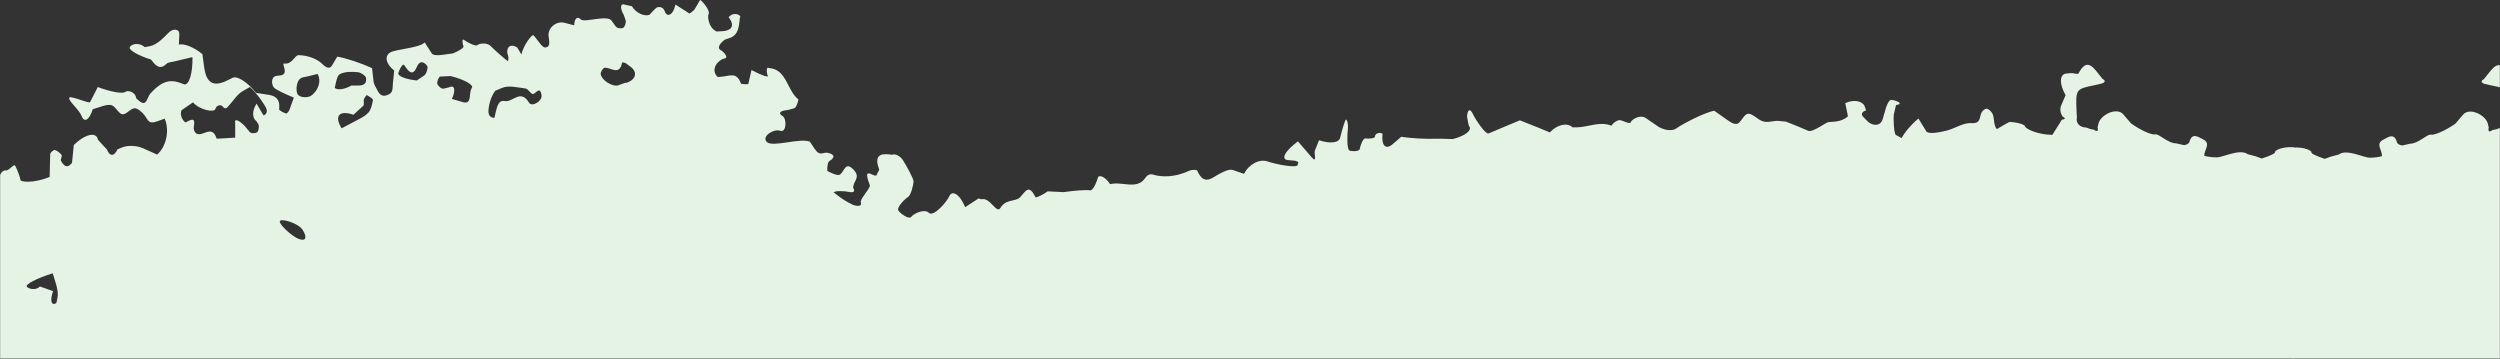 <svg width="1728" height="248" viewBox="0 0 1728 248" fill="none" xmlns="http://www.w3.org/2000/svg">
<rect x="0" y="0" width="1728" height="248" fill="#333333" stroke="none"/>
<mask id="mask0_171_393" style="mask-type:alpha" maskUnits="userSpaceOnUse" x="0" y="0" width="1728" height="248">
<rect width="1728" height="248" fill="#D9D9D9"/>
</mask>
<g mask="url(#mask0_171_393)">
<path d="M1585.36 882.363C1581.33 880.219 1578.48 877.172 1578.57 876.834C1578.57 876.495 1581.51 875.254 1585.36 873.675V864.648V864.874C1585.09 865.212 1584.45 865.438 1583.62 865.776C1583.16 865.776 1582.7 865.663 1582.24 865.551V865.889C1569.86 864.084 1548.67 867.92 1547.75 865.325L1548.39 864.761C1550.59 862.617 1554.17 859.006 1555.82 859.57C1564.81 863.745 1572.98 861.601 1581.42 859.345C1582.33 859.006 1584.54 861.376 1585.45 862.504V743.915C1584.81 743.69 1584.08 743.351 1583.53 742.787L1581.14 742.336C1578.94 741.772 1575.91 742.561 1574.35 744.028L1569.31 748.542C1566.37 747.075 1560.68 743.69 1554.17 739.741C1557.84 738.274 1560.87 736.807 1561.05 735.904C1561.6 733.422 1575.09 732.858 1580.13 733.196C1582.24 733.309 1584.08 733.083 1585.45 732.519V711.758C1585.45 711.645 1585.45 711.532 1585.45 711.306V101.776C1577.11 101.212 1572.24 104.146 1572.52 105.049C1572.89 105.951 1568.85 107.869 1563.34 109.562L1558.94 107.982L1553.71 106.628C1548.39 102.566 1536.74 108.659 1532.43 108.772C1528.12 108.885 1523.62 107.757 1523.62 107.757V107.192C1523.62 103.469 1528.48 99.068 1522.61 96.248C1519.58 94.781 1515.18 91.283 1513.35 98.053C1513.07 99.407 1510.32 100.648 1509.03 100.197L1504.08 99.068C1498.85 99.294 1492.15 92.298 1489.86 92.863C1487.57 93.54 1479.95 90.267 1472.98 85.303L1467.57 78.984C1463.07 73.794 1451.42 79.435 1450.32 85.98L1449.86 88.011C1450.6 90.719 1449.4 91.283 1447.2 89.59L1445 89.252L1441.88 88.124C1437.57 88.124 1434.63 84.964 1435.55 81.241L1435.37 77.969C1434.63 61.382 1434.54 61.608 1448.21 58.787L1451.15 58.11C1455 57.433 1455.92 55.853 1453.35 54.612L1452.16 53.145C1447.29 47.165 1442.71 39.041 1436.65 50.775C1436.28 51.678 1433.07 50.324 1431.33 50.55L1427.75 50.888C1423.44 51.678 1423.44 58.335 1427.75 65.782L1424.54 73.229C1423.9 74.809 1423.99 77.517 1424.91 79.097L1425.73 80.677C1427.84 81.579 1427.57 82.595 1425.09 82.707L1424.36 84.061L1418.58 93.201C1408.67 93.201 1400.14 89.026 1399.86 87.559C1399.59 86.093 1394.73 84.513 1388.85 84.287L1384.82 86.544C1379.96 89.139 1380.23 90.493 1378.95 86.882C1378.03 84.287 1378.4 81.353 1377.39 78.984C1376.65 77.291 1374.82 75.486 1373.35 75.148C1372.07 74.922 1370.14 76.614 1369.5 78.081C1368.12 81.466 1368.95 85.641 1362.53 85.077C1356.84 84.739 1351.06 89.026 1345.09 90.38C1340.6 91.509 1332.71 92.975 1331.43 90.719L1326.01 81.918C1321.15 85.867 1316.01 92.073 1314.45 95.458L1310.51 93.314C1308.95 92.637 1308.67 81.241 1308.95 79.323L1310.51 72.665C1316.2 71.763 1311.24 69.619 1307.66 69.055C1304.18 68.49 1302.53 79.323 1301.06 83.046C1299.59 86.769 1295.37 87.334 1291.43 84.4L1288.31 81.241C1284.55 77.743 1289.87 76.276 1289.87 76.276L1288.67 73.004C1286.56 69.393 1280.6 68.829 1275.46 71.311L1277.3 80.338C1272.9 84.739 1265.56 84.061 1263.72 84.4C1261.79 84.739 1252.99 91.734 1249.78 90.38C1246.57 89.026 1239.59 85.98 1234.46 84.061L1229.69 83.61C1226.11 83.159 1222.35 84.964 1218.86 83.949C1215.1 83.046 1211.61 78.42 1208.31 78.645C1205.37 78.645 1203.45 85.077 1200.42 85.641C1197.58 86.093 1193.72 82.707 1190.6 80.564L1184.82 76.502C1176.94 78.194 1161.98 86.318 1158.77 88.688C1155.65 91.057 1149.14 90.042 1144.46 86.318L1140.79 83.836L1137.4 81.466C1133.36 79.097 1128.04 82.482 1127.21 84.4C1126.48 86.431 1121.07 82.707 1119.14 83.046C1117.21 83.385 1114.83 85.077 1114 86.769H1113.54C1105.29 83.723 1097.76 87.898 1089.97 88.011H1086.94C1083.27 84.513 1076.2 86.093 1071.25 91.508L1062.17 87.785L1050.52 83.159C1043.09 86.318 1031.25 91.17 1029.05 92.186C1026.85 93.201 1019.88 82.707 1018.04 78.758C1016.21 74.809 1014.37 75.486 1014 80.451L1014.74 84.626L1015.29 86.995C1018.04 89.816 1012.9 93.878 1004.19 96.135L997.033 95.909H991.436C985.382 96.135 975.107 95.571 968.501 94.555L962.63 99.633C957.309 104.146 954.832 99.745 955.566 92.863V92.298C952.355 90.944 950.153 93.201 950.337 94.442C950.52 95.683 945.566 96.022 943.823 95.683C942.08 95.345 940.154 100.987 939.878 102.905C939.603 104.823 934.557 104.71 932.723 104.033C930.888 103.356 931.163 92.75 931.622 89.365C932.08 86.093 931.163 82.933 930.429 82.595C929.695 82.369 927.127 91.621 926.301 95.232C925.475 98.843 918.962 99.407 911.714 96.925L908.779 104.259C908.228 106.064 910.522 113.173 906.668 108.772L897.127 97.714C887.953 104.484 884.926 110.352 890.522 110.69L894.559 111.029C895.476 111.029 897.403 112.044 897.403 112.044L896.944 113.963C896.394 116.445 881.623 113.511 876.119 111.593C870.615 109.675 863.275 113.398 859.881 120.168L851.991 117.46C849.423 116.783 845.936 118.589 843.276 119.943C837.772 122.651 832.451 128.969 827.497 117.912C827.221 117.235 823.827 117.235 822.267 117.912C814.745 121.41 807.039 122.764 799.332 121.297C796.305 120.62 794.287 119.153 791.443 123.215C786.214 130.775 776.764 126.036 769.333 126.938L767.315 127.277C763.462 121.297 759.242 121.071 758.967 122.538C758.6 124.005 755.848 132.016 753.371 131.565C750.894 131.113 742.637 131.677 735.206 132.806L728.417 132.467L724.197 132.242C720.895 134.611 717.133 136.304 715.849 136.529L715.665 136.078C711.078 127.39 709.335 131.677 705.115 136.304C701.996 139.689 695.391 137.206 691.446 143.751C688.877 148.151 684.198 135.965 678.327 137.771C677.868 137.771 676.492 137.094 676.492 137.094L667.135 143.187C663.098 133.483 657.869 131.565 656.218 135.514C654.566 139.463 645.209 150.182 642.09 147.136C638.971 143.976 631.448 147.7 629.888 149.844C628.329 151.988 622.457 147.7 620.989 145.556C619.522 143.412 625.393 137.545 627.595 136.191C629.705 134.95 631.448 127.39 631.448 125.359C631.448 123.328 625.943 113.511 624.017 110.578C622.09 107.644 618.604 106.064 616.586 106.967L614.843 106.741C607.687 105.838 604.385 108.208 607.595 116.896C607.962 117.799 606.494 119.153 606.128 120.507C605.577 124.23 596.862 114.414 600.073 124.682L601.357 128.405C599.981 132.242 594.11 137.883 595.027 140.027C595.944 142.171 593.467 142.961 589.614 141.607L586.312 139.914C582.917 138.109 579.798 135.852 576.679 133.257H576.22C576.404 131.565 584.11 132.016 587.137 132.693C590.165 133.37 591.266 132.129 589.614 129.646L589.798 128.744C590.348 125.02 594.568 122.425 590.348 117.686C584.385 111.142 583.926 117.912 580.807 120.507C579.248 121.861 574.844 119.717 572 118.25C571.542 118.137 571.817 112.27 573.101 111.48C578.422 108.208 575.67 106.29 572 105.613C568.973 104.936 566.771 108.434 563.101 102.905L559.799 97.94C552.918 95.119 534.112 102.002 530.075 98.166C526.038 94.329 534.845 88.8 539.249 90.38C543.652 91.96 544.019 82.031 540.808 80.112C537.598 78.194 539.157 76.502 544.478 76.05L549.065 74.809C550.533 74.358 552.184 68.716 551.726 68.603C543.928 62.397 543.744 47.955 531.726 47.052L530.717 46.713C529.616 47.39 529.891 50.888 530.717 52.355C531.451 53.822 526.222 52.017 519.433 48.406L517.231 57.997C517.231 58.335 512.369 58.335 512.094 57.658C509.25 49.986 505.213 52.242 499.709 52.919L496.131 53.258C490.351 47.842 496.957 41.072 500.535 40.508C504.204 39.943 500.076 35.656 497.966 34.527C495.764 33.399 497.14 30.127 500.993 27.419L504.296 26.29C510.626 24.147 510.718 18.166 511.36 12.637L511.727 11.171C509.617 9.027 505.947 9.14 503.654 11.848L504.021 12.412C509.525 20.197 501.911 21.439 499.342 21.551L495.305 21.777C489.617 19.182 488.884 11.171 489.801 9.704C490.718 8.237 488.241 3.724 484.021 -0.226L480.26 6.206C479.526 7.56 476.59 9.365 476.59 9.365L466.866 3.159C464.756 12.186 460.444 11.058 459.618 8.124C458.793 5.19 455.949 4.062 453.564 5.416L451.729 7.221L448.885 10.268C444.94 11.509 439.436 8.801 436.775 4.288L432.005 3.272L430.904 2.934C428.61 2.934 428.794 6.319 431.179 10.381L432.463 14.104C432.922 15.458 431.913 18.392 430.812 19.182C429.528 19.972 426.5 19.52 425.675 18.392L422.922 14.556C420.354 9.817 403.84 15.91 401.455 13.427C399.07 10.945 397.052 12.75 396.868 17.489L390.263 15.797C384.483 14.217 378.612 19.295 379.162 24.824C379.621 28.66 380.722 32.496 376.869 32.835C374.85 32.948 372.373 28.66 370.172 26.065L368.979 24.598C368.062 22.68 361.64 31.594 360.355 37.687L359.805 36.671L357.512 32.835C351.09 28.998 349.989 35.092 350.815 37.235C351.732 39.379 351.457 41.974 351.09 42.2C350.723 42.426 342.374 35.092 339.255 31.932C336.136 28.773 330.632 30.352 329.806 31.255C328.98 32.158 323.201 29.563 320.999 27.757C318.797 25.952 319.898 31.029 320.357 32.045C320.724 32.948 317.513 35.092 313.109 36.897L308.981 37.461C305.495 38.025 299.624 38.928 298.431 36.897L293.569 29.337C289.716 33.286 273.753 33.85 269.624 36.333C265.588 38.815 266.689 44.231 272.468 48.744L271.551 57.997C271.184 61.495 271.826 63.526 268.799 65.218C265.496 66.911 262.836 66.572 260.909 62.51C259.992 60.592 258.616 58.674 258.249 56.756L257.148 47.052C249.717 43.667 238.891 40.056 233.112 39.154L229.626 45.021C228.066 47.729 225.864 47.39 222.562 44.005C218.525 40.169 211.645 38.138 206.324 38.138C203.663 38.138 201.92 44.795 196.416 43.893C194.214 43.554 200.085 51.227 193.939 52.129L190.82 52.468C186.783 53.483 187.976 59.012 189.26 60.479C190.636 61.946 196.783 64.88 203.113 67.475L200.085 75.825C199.718 76.953 198.342 78.645 197.608 78.42C195.865 77.856 192.746 76.163 192.93 75.599C193.755 69.167 191.095 66.347 185.774 65.557L177.059 64.203C171.004 56.643 163.481 51.904 160.454 53.935L157.518 55.402C148.16 60.141 142.656 58.222 141.096 46.262L139.904 37.461C134.675 32.948 127.427 29.901 123.666 30.804L123.941 23.582C124.124 20.197 119.904 19.295 116.694 22.454C112.749 26.403 108.437 31.029 103.483 31.932L100.089 32.609C95.41 28.547 90.089 30.917 89.63 32.835C89.171 34.753 95.868 38.477 104.4 41.184L104.859 41.749C107.795 45.585 110.639 48.406 114.95 44.231C116.143 42.99 118.345 42.99 120.088 42.538L133.023 39.492C133.299 50.324 130.73 58.9 127.427 58.335L124.583 57.32C115.593 53.822 109.63 58.448 103.942 64.654C101.648 67.136 101.373 74.358 96.052 69.619L94.126 67.926C93.758 63.526 88.254 62.059 86.603 63.526C84.86 64.993 76.328 63.526 67.612 60.141L62.292 70.521C61.649 71.537 55.044 68.603 51.283 67.701L48.347 67.136C45.595 68.603 54.494 75.148 56.328 80.112C58.255 85.077 61.741 83.046 64.126 75.486L70.548 73.455C72.658 72.778 75.594 71.988 77.612 72.891C80.181 74.245 82.383 78.871 84.585 78.984C87.428 79.21 90.089 75.035 93.025 74.809C95.135 74.809 98.346 77.517 100.089 79.887C102.382 83.159 102.841 85.98 108.345 83.949L113.85 82.031C117.336 90.154 114.95 101.325 108.62 106.854L98.804 102.453C94.401 100.535 88.621 100.31 84.401 101.889L81.19 103.243C78.988 108.208 75.777 108.321 73.943 103.356L70.365 99.52L67.704 96.586C66.695 90.944 59.172 92.411 51.008 100.197L49.815 112.157C49.723 113.286 47.063 115.317 45.962 114.865C44.494 114.752 42.934 112.834 42.109 111.029C41.742 110.126 43.118 107.869 42.568 107.08C41.375 105.613 39.724 104.259 37.98 103.695C37.246 103.469 35.962 104.597 35.136 105.5C34.678 105.951 34.678 107.531 34.678 107.531L34.311 122.312C23.302 126.826 14.036 125.923 14.036 124.23C14.036 122.538 11.559 116.445 10.55 114.64C9.541 112.834 6.422 118.137 3.853 117.799C2.294 117.686 0.917 118.927 0 120.958V1053.98C1.743 1053.53 3.67 1054.89 4.862 1057.48C7.431 1062.9 10.367 1061.99 14.312 1060.19L15.504 1059.63C18.073 1061.77 19.082 1065.15 17.798 1067.52L16.055 1068.54L13.761 1069.78C11.009 1070.46 14.128 1077.68 20.55 1085.58L28.073 1089.98L28.806 1090.2C30.366 1089.53 30.916 1083.77 30.733 1081.85C30.549 1079.94 35.504 1080.27 37.246 1080.84C38.99 1081.4 37.614 1093.36 34.311 1095.51C31.1 1097.65 21.742 1103.18 24.036 1104.98C26.329 1106.79 39.999 1101.6 44.861 1101.49C49.815 1101.37 56.971 1102.84 60.732 1104.76L64.218 1105.32C74.493 1107.24 83.759 1103.4 92.474 1099.23L102.199 1094.72C108.253 1083.77 114.584 1071.92 116.418 1070.8C118.253 1069.55 124.308 1074.97 125.776 1077.11C127.244 1079.26 129.354 1074.75 130.455 1067.3L138.986 1071.25L141.096 1072.04C142.289 1076.78 143.94 1079.6 144.674 1078.36L145.959 1076.32C146.601 1075.54 152.289 1086.71 154.215 1090.99C156.142 1095.28 160.912 1096.52 164.765 1093.59L167.059 1094.38C173.572 1096.86 174.857 1093.81 175.958 1088.06C177.059 1082.76 181.279 1084 182.838 1087.16C187.15 1095.73 192.746 1092.69 195.223 1088.62L198.342 1083.66C202.379 1084.22 215.498 1086.14 219.076 1084.79C222.653 1083.32 227.149 1080.5 228.984 1078.47L231.369 1082.76L233.938 1087.5C236.965 1084.9 245.589 1080.73 252.928 1078.24L259.166 1081.06C263.478 1082.98 264.762 1080.73 265.68 1076.66L266.138 1074.75C268.065 1073.17 273.753 1071.47 278.982 1070.8L284.486 1075.31L287.973 1078.13C295.495 1075.87 314.394 1075.53 317.972 1072.83C321.458 1070.23 329.989 1065.83 336.87 1063.12L344.393 1065.15L348.429 1066.17C346.778 1058.72 344.209 1050.6 343.934 1049.92C343.659 1049.24 346.87 1049.7 351.457 1051.28L351.732 1044.05L352.191 1034.69C355.86 1039.2 368.887 1030.74 374.575 1032.32C380.355 1033.9 387.327 1035.48 388.52 1036.38C389.712 1037.17 388.703 1043.6 388.153 1045.41C387.602 1047.21 383.199 1046.99 382.19 1046.76C381.181 1046.65 379.621 1047.89 378.704 1049.81L372.373 1049.47L366.686 1049.13C361.456 1049.13 355.31 1054.77 354.851 1056.24C354.392 1057.71 364.759 1064.14 369.163 1063.91C373.474 1063.57 385.492 1060.87 395.492 1057.59L405.767 1058.27L414.207 1058.72C423.381 1056.8 435.674 1053.98 437.509 1053.19C439.344 1052.4 443.656 1048.57 446.958 1044.51L443.197 1038.75C441.729 1036.61 439.803 1034.12 443.656 1032.66C446.041 1031.64 458.701 1030.4 461.912 1030.4C463.747 1030.4 465.582 1028.37 467.233 1027.13C471.361 1023.86 473.013 1024.42 474.847 1029.84L476.774 1035.37C479.067 1041.46 482.737 1041.46 485.03 1035.37L476.682 1032.43C477.233 1025.44 483.746 1018.78 486.131 1018.55C488.517 1018.33 497.966 1020.36 497.966 1023.52C497.966 1026.56 502.461 1026.68 504.204 1025.66C505.947 1024.65 511.727 1031.53 517.048 1041.12L525.763 1037.06L530.075 1035.03C531.91 1026.34 542.643 1020.47 545.579 1018.67C548.606 1016.86 552.918 1013.48 555.028 1010.99L551.542 1007.72L550.166 1006.48C548.148 1005.35 550.441 1002.08 551.634 1001.29C552.918 1000.5 556.863 1004.9 557.964 1006.93C559.065 1008.96 566.679 1002.87 569.523 998.582C569.982 997.905 570.441 996.89 570.808 995.761C569.615 993.166 568.881 989.33 566.129 994.407C563.744 998.695 561.542 998.469 558.606 996.664C556.863 995.648 555.395 993.279 554.386 991.135C554.203 990.684 556.404 988.201 557.964 987.637C560.808 986.622 563.835 986.622 566.771 986.057L569.798 985.493C570.532 986.283 571.542 987.411 572.826 988.653C574.11 983.124 574.844 977.256 574.661 976.128C574.385 974.21 575.578 972.743 577.505 973.082L577.963 973.646L581.449 978.498C585.211 983.801 583.835 990.797 578.514 994.294C580.991 996.551 583.284 998.356 584.477 998.469C587.413 998.921 598.605 1003.55 601.357 1002.76C604.109 1001.97 604.843 986.057 603.834 980.641C602.825 975.225 605.944 970.148 610.806 969.471V981.431C610.439 984.591 612.458 986.283 615.302 985.606L615.852 986.396L618.879 991.361C622.09 998.018 629.063 999.598 630.622 998.131C632.182 996.664 634.475 996.664 634.842 997.115C635.209 997.679 631.906 1004.45 630.439 1006.82C628.971 1009.19 638.512 1009.41 642.09 1008.85C645.576 1008.29 648.512 999.033 650.989 999.372C653.466 999.71 653.19 1009.87 652.365 1013.48C651.539 1017.09 665.025 1016.41 670.621 1014.72C676.217 1013.02 675.3 1006.93 668.327 1001.29L663.282 997.454L659.062 994.407C660.896 991.586 659.245 986.283 655.484 983.237L655.667 982.447L659.062 975.677C654.475 971.84 646.86 960.895 648.145 957.172C649.429 953.561 653.007 955.254 656.126 961.008L658.052 965.183C660.621 970.599 664.841 972.404 669.245 971.05C671.997 970.373 673.74 968.907 674.749 972.969L675.391 975.677C675.942 978.498 674.199 981.544 671.538 982.334L669.612 981.318L666.676 980.303C662.823 976.918 661.355 982.334 661.722 984.703C662.089 987.073 671.538 997.115 675.942 998.018C680.345 998.921 687.134 993.73 691.262 986.622L696.95 991.699L700.07 994.633C703.647 999.598 694.565 1009.41 690.712 1012.57C686.951 1015.73 689.795 1015.96 697.134 1013.14L697.868 1014.38L702.547 1022.05C706.491 1018.78 719.427 1017.31 722.638 1016.64C725.849 1015.96 729.243 1015.06 730.069 1014.72V1014.15C734.747 1002.53 747.958 1012.01 754.104 1003.89C754.104 1003.66 756.673 1005.35 757.591 1006.48C760.251 1009.64 763.095 1011.22 764.746 1006.48C765.205 1005.24 763.095 1001.85 761.535 1000.5C755.572 995.197 749.334 992.376 742.087 995.987L740.343 996.777C737.224 996.325 743.83 986.396 748.325 986.734C752.82 987.073 755.022 982.785 754.471 981.093C753.921 979.513 773.186 986.17 780.434 984.591C787.681 983.011 782.819 994.182 780.159 998.356C777.498 1002.53 781.443 1000.61 783.553 998.695C785.663 996.777 788.691 996.213 790.25 997.341L790.892 998.356L794.745 1004.79C800.984 1004.9 810.616 994.859 814.561 994.52C818.414 994.294 816.213 991.812 809.699 989.555L809.974 980.867C809.974 979.4 810.708 977.708 811.534 976.692C815.479 972.292 821.442 983.349 824.561 975.902C827.313 969.132 831.166 970.261 836.671 971.953L840.616 973.307C846.212 972.405 849.698 978.498 849.239 981.206C848.78 983.914 840.707 981.657 838.23 980.416C835.753 979.175 830.249 979.062 826.121 980.416L824.102 983.801L822.451 986.509C821.992 990.571 825.203 991.361 826.304 990.345C827.497 989.33 830.065 992.715 831.992 997.567H833.643C833.643 997.679 841.441 998.244 841.441 998.244C849.881 996.664 866.486 991.022 870.064 991.474C873.642 991.925 879.33 995.084 882.633 998.695L887.403 999.146C894.742 999.823 889.513 989.894 894.467 988.991C896.21 988.54 898.32 990.119 900.063 989.894L914.283 987.75C930.98 983.124 946.025 987.186 946.667 989.443C947.218 991.699 952.539 979.852 956.942 979.739C961.346 979.739 975.29 976.579 975.29 980.98C975.29 985.493 979.051 981.318 982.079 980.641C985.106 980.077 992.17 980.077 997.858 980.641L1001.99 978.836C1007.77 976.128 1014.83 978.836 1016.48 981.657C1020.98 989.555 1024.65 984.929 1026.57 982.334C1028.5 979.739 1028.87 977.031 1033.27 977.708C1037.21 978.498 1042.08 977.256 1045.47 975C1051.43 970.938 1051.43 980.98 1055.93 979.852C1068.87 976.805 1082.17 974.887 1094.64 970.486C1097.95 969.358 1098.77 963.152 1102.53 970.486C1102.72 970.938 1106.57 969.697 1108.5 968.681C1116.02 965.409 1122.81 958.752 1131.89 963.152C1137.58 965.747 1140.24 960.783 1144.37 959.993L1148.4 959.203C1153.17 959.654 1161.8 960.67 1163.72 960.895C1165.65 961.121 1176.48 956.721 1180.7 956.382C1184.92 956.044 1197.12 956.156 1207.85 956.608H1217.58C1224 956.946 1230.69 957.059 1234.73 949.838C1235.47 948.484 1240.33 949.951 1241.15 948.597C1243.45 944.647 1241.15 942.503 1237.21 941.149C1236.66 940.924 1235.83 936.975 1236.47 935.621C1236.93 934.379 1239.41 933.364 1240.88 933.928L1244.46 934.831C1248.31 936.185 1254.09 930.656 1255.01 928.061C1255.92 925.466 1258.49 927.609 1260.6 932.913V936.072C1260.51 936.072 1260.42 938.441 1260.42 938.441C1257.67 941.149 1258.86 944.422 1262.9 945.776L1266.01 946.904C1277.48 950.853 1282.62 949.161 1288.31 939.57C1289.32 937.652 1282.25 932.01 1291.06 932.8C1294.82 933.138 1299.22 923.999 1302.25 924.676L1308.31 926.82C1312.44 921.291 1313.9 921.855 1311.61 927.948L1309.22 930.43L1306.56 933.138C1302.71 935.056 1298.4 939.231 1297.11 942.503L1297.94 943.406C1300.51 946.34 1303.54 947.017 1305 941.939C1306.29 937.652 1307.66 939.006 1309.68 942.165L1310.97 943.97C1313.81 945.55 1315.46 937.764 1314.45 926.82L1323.99 927.271L1335.83 927.948C1335.28 931.446 1334.09 934.718 1331.98 935.169C1327.02 936.298 1329.59 946.114 1332.8 946.114C1336.01 946.114 1352.8 940.811 1356.01 941.601C1359.22 942.278 1357.76 935.282 1355.09 933.59C1352.43 931.897 1348.95 929.189 1348.03 927.722C1347.11 926.143 1350.69 922.081 1356.01 919.034L1360.51 916.89L1366.01 914.295C1371.42 912.151 1380.14 916.552 1381.7 918.695C1383.26 920.839 1379.31 920.501 1372.98 917.906L1369.04 924.45L1368.49 925.24C1368.21 925.804 1373.26 933.251 1375.28 935.733C1377.3 938.216 1379.86 936.298 1381.24 931.671L1387.3 934.605C1389.68 935.621 1393.35 932.8 1396.01 933.815L1398.85 934.831C1402.07 938.78 1403.81 933.928 1403.44 931.333C1403.07 928.738 1406.65 928.174 1411.15 929.753L1414.27 930.882C1421.7 933.251 1429.22 938.554 1436.38 931.671C1436.84 931.22 1439.04 932.8 1440.14 933.815C1442.06 935.282 1444.45 936.975 1445.83 939.006L1446.93 940.811C1447.02 943.745 1448.76 941.488 1450.96 935.846L1452.71 931.333L1454.17 927.609C1457.94 922.645 1443.26 915.311 1436.84 913.844C1430.41 912.49 1430.41 907.186 1436.65 901.996L1444.17 905.268C1449.4 907.751 1452.34 904.253 1455.46 900.642C1456.74 899.062 1460.78 898.047 1460.78 898.047L1462.98 900.416C1464.72 903.689 1458.94 912.828 1461.79 915.085C1464.63 917.341 1465.37 921.629 1464.63 922.645C1463.9 923.66 1465.55 924.563 1468.03 925.014L1470.14 925.804C1473.16 927.271 1475.92 930.092 1478.76 930.656C1482.25 931.22 1486.01 929.528 1489.59 930.092L1491.88 930.882C1494.17 933.702 1501.05 921.629 1497.93 917.116C1494.81 912.602 1489.86 911.474 1486.83 914.746L1484.54 917.567L1483.16 919.372C1481.24 920.952 1478.67 920.275 1477.38 918.018L1476.83 915.762L1475.27 909.894C1476.56 904.478 1481.88 903.012 1483.26 903.914C1484.54 904.817 1495.37 895.677 1500.59 896.919C1505.82 898.16 1503.62 889.81 1503.62 886.538C1503.62 883.266 1497.75 886.086 1490.69 892.405L1475.09 889.246L1473.71 888.794C1471.97 889.81 1468.21 892.18 1465.27 894.211L1462.71 888.005C1462.06 886.312 1460.5 884.168 1459.22 883.717C1458.12 883.378 1455.92 884.62 1455 885.974C1453.07 888.343 1452.34 892.744 1450.23 893.421C1442.25 895.677 1433.81 897.934 1425.37 897.821H1421.24C1417.29 895.677 1408.4 893.759 1401.33 893.759L1397.75 901.432L1396.74 903.689C1398.58 908.992 1405.64 910.007 1412.62 905.945L1418.4 902.673C1420.32 901.545 1420.14 901.658 1421.42 907.976C1422.06 911.023 1424.08 914.182 1425.37 917.341L1426.84 921.065C1428.4 926.143 1420.51 922.532 1418.3 919.485C1416.1 916.439 1407.2 915.198 1404.36 915.649C1401.52 916.1 1388.21 913.505 1388.4 909.894C1388.58 906.284 1388.95 901.545 1389.5 899.288L1389.68 897.144V896.58C1389.22 895.79 1383.35 898.16 1380.51 899.627C1377.75 901.093 1379.41 895.79 1380.14 894.436C1380.87 893.082 1386.1 886.538 1388.58 886.199C1391.15 885.861 1395.64 885.409 1398.58 885.409L1402.07 889.697C1404.63 890.374 1412.98 888.569 1414.54 889.697C1414.36 887.779 1414.18 883.266 1414.08 877.173L1419.22 878.978C1422.06 879.993 1424.91 882.363 1427.11 884.62L1430.6 888.117C1434.91 888.005 1437.75 886.763 1437.02 885.409L1436.56 884.845L1435 883.04C1433.17 881.009 1433.62 877.849 1435.73 875.931L1441.7 877.962C1446.65 880.896 1452.61 880.332 1454.91 877.06L1458.03 874.126L1460.41 871.869C1463.81 870.628 1469.77 875.706 1472.34 876.044C1474.91 876.27 1479.31 880.445 1481.79 882.024C1484.36 883.491 1482.8 862.391 1485.37 860.473C1487.93 858.555 1490.78 868.259 1492.7 871.982C1494.63 875.706 1503.07 874.803 1506.1 872.998C1509.13 871.192 1512.52 883.153 1513.9 885.635C1515.27 888.117 1517.47 885.861 1518.76 880.558L1519.86 875.819C1521.24 870.967 1520.5 863.632 1528.76 866.453C1529.31 866.679 1530.69 862.053 1531.97 859.796C1532.89 858.329 1534.91 856.185 1535.55 856.298C1537.57 857.652 1539.4 859.683 1541.05 861.714C1543.62 864.648 1542.52 866.115 1539.68 867.582C1537.38 869.049 1535.09 873.562 1533.71 872.998C1527.66 870.854 1528.67 877.737 1525.82 879.429C1519.95 882.927 1527.29 885.635 1527.29 889.133C1527.29 892.631 1527.11 896.016 1527.11 899.288V904.591C1529.13 901.77 1531.69 898.047 1534.26 894.323C1531.51 903.237 1527.84 912.828 1526.65 913.167C1524.91 913.844 1518.3 910.007 1517.2 906.848C1516.74 909.669 1515.27 914.746 1512.61 916.552C1508.3 919.485 1508.76 923.547 1513.35 925.127L1516.28 924.112C1522.06 922.081 1527.29 915.536 1532.06 926.594C1532.24 927.045 1536.83 927.045 1537.02 926.255C1538.85 919.711 1543.07 918.583 1548.67 918.921C1550.59 918.921 1555.09 911.587 1556.01 908.202C1556.46 906.961 1556.46 904.93 1557.29 904.366C1558.02 903.801 1559.95 904.704 1560.87 905.607L1566.28 910.684C1565.09 918.47 1575.09 918.47 1578.85 916.1C1580.5 915.085 1582.61 913.956 1584.72 912.941V881.799L1585.36 882.363ZM39.54 206.938L38.898 209.533C35.412 211.564 34.403 207.728 36.696 201.183H36.513L27.614 198.024C24.77 200.958 19.724 199.716 18.532 198.137C17.339 196.557 25.32 192.382 36.421 188.884L38.347 195.09C39.632 199.039 40.549 203.553 39.448 206.938H39.54ZM182.104 79.661L181.737 79.097L177.334 71.65C174.306 76.276 174.123 81.579 177.15 83.61L178.526 85.754C179.352 86.882 178.802 90.38 177.884 91.283C176.692 92.298 173.481 92.411 172.655 91.283L169.261 87.221C164.949 82.707 161.83 81.805 162.564 84.964V95.119C156.967 95.458 151.188 95.909 149.72 95.796C146.417 85.077 139.262 96.022 135.042 91.734C134.308 90.832 133.665 89.026 133.941 87.898C134.858 82.482 133.941 81.579 129.354 84.061L128.161 84.626C125.409 82.595 124.308 78.758 125.501 76.163L127.335 74.922L133.39 70.747C137.886 75.937 148.069 78.081 148.894 75.26C149.72 72.44 152.931 72.214 153.848 73.568C154.766 74.922 156.234 75.26 157.059 74.245L157.885 73.342C161.188 69.844 163.848 65.218 167.793 62.962L172.747 60.141C177.609 64.316 183.664 73.342 184.214 75.373C184.856 77.404 183.939 79.323 182.104 79.774V79.661ZM207.058 165.302H206.874C202.471 163.948 193.021 155.373 193.388 153.003C193.755 150.634 206.14 154.019 209.259 158.983C212.379 163.948 211.461 166.882 207.058 165.302ZM213.663 66.798C210.085 67.813 206.324 66.798 205.315 64.541H205.498C204.305 62.172 204.856 54.386 209.351 53.483L212.562 52.806L219.534 51.114C223.296 57.884 217.241 65.782 213.663 66.798ZM231.369 60.705L231.552 60.028C232.286 56.868 232.928 52.129 234.947 51.227C238.433 49.421 243.02 49.534 247.056 49.873C249.166 49.986 252.744 52.242 253.019 53.935C253.478 57.771 251.643 59.125 247.423 59.125H242.836C238.249 61.833 233.02 62.51 231.369 60.705ZM254.304 78.081C251.643 81.015 247.79 82.369 244.488 84.287L236.139 88.688C230.818 80.112 234.488 75.937 244.304 79.323L251.093 73.117C251.919 72.327 251.093 70.07 251.552 68.603C251.919 67.475 253.478 65.557 253.57 65.669C255.221 66.685 257.973 68.378 257.79 69.167C257.24 72.214 256.414 76.05 254.304 78.194V78.081ZM298.614 1018.44H300.266C300.266 1018.55 305.128 1019.23 305.128 1019.23C310.541 1019.12 315.678 1022.73 316.504 1027.47C317.421 1032.09 314.669 1043.38 307.605 1038.98L306.871 1033C305.954 1025.55 304.211 1024.76 298.706 1026.45L298.064 1026.68C296.504 1024.31 296.688 1020.47 298.614 1018.33V1018.44ZM293.293 52.129L288.064 55.627C280.633 54.837 274.854 52.694 275.312 50.55C275.771 48.632 278.065 44.005 279.257 44.795L279.808 45.585C282.56 49.647 285.312 52.806 288.064 46.375C290.083 41.41 293.018 42.651 295.312 45.585C296.046 46.488 294.761 51.114 293.385 52.017L293.293 52.129ZM310.449 1058.5C310.449 1058.61 306.871 1057.03 306.871 1057.03C302.467 1055.11 299.899 1055.45 298.156 1060.98L297.972 1061.88C291.734 1060.53 310.541 1048.34 314.669 1053.19C318.705 1058.05 316.962 1060.64 310.724 1058.5H310.449ZM326.32 60.141L325.586 61.946C324.118 65.105 326.136 72.327 320.082 70.634L312.375 68.378C315.219 62.059 314.21 58.448 310.357 60.366L306.596 61.269C305.403 61.72 302.743 59.464 302.284 57.997C301.825 56.643 303.293 53.032 304.211 52.919L311.458 52.581C319.715 54.612 326.412 57.997 326.412 60.254H326.228L326.32 60.141ZM365.676 70.973C359.713 61.156 354.484 70.973 348.796 69.844C343.659 68.829 343.2 76.05 341.916 80.677V81.241C340.54 81.805 338.797 80.789 337.971 79.323V79.097C336.962 77.517 337.971 68.603 342.283 62.736L346.87 60.818C351.64 58.787 357.603 60.479 363.108 61.156C364.759 61.269 366.043 63.639 367.603 64.767C369.805 66.347 373.016 58.335 374.3 65.669C375.034 69.957 367.603 74.132 365.768 71.086L365.676 70.973ZM432.463 57.32V57.094C432.372 57.094 427.234 59.012 427.234 59.012C423.564 60.141 416.042 55.74 415.216 51.34C414.941 49.986 416.684 46.939 417.968 46.826C422.188 46.488 428.243 52.694 429.986 43.215C429.986 42.99 431.821 43.215 432.647 43.78L436.316 46.488C440.903 50.324 439.344 55.289 432.555 57.433L432.463 57.32ZM545.487 990.684L542.368 992.828L539.065 995.197C535.763 998.131 525.671 1001.52 523.378 999.485C521.084 997.454 518.974 989.443 518.791 986.057C518.607 982.785 520.993 981.883 523.837 983.914H523.653C526.589 986.057 533.653 989.104 534.478 986.96L536.313 985.719L539.249 983.688C543.194 983.688 546.038 986.847 545.487 990.571V990.684ZM704.84 972.517L704.106 972.856C698.969 975.113 693.923 978.046 688.51 978.272C686.033 978.385 682.822 973.194 680.804 969.922C680.162 968.907 682.731 965.634 683.74 963.603C683.923 963.491 690.712 959.767 690.712 959.767C692.73 959.654 695.024 958.864 696.492 959.767L699.794 961.911C702.822 964.845 708.877 964.845 713.28 962.362H713.097C717.5 959.541 723.738 971.163 720.344 972.179C716.858 973.194 709.427 970.373 707.5 968.794C705.574 967.101 704.29 968.794 704.657 972.63L704.84 972.517ZM718.876 1001.85C715.482 1003.89 709.06 995.761 707.5 991.586C705.849 987.299 708.601 985.493 713.372 987.524C718.234 989.668 729.977 989.781 730.344 991.586C730.711 993.392 722.362 999.823 718.968 1001.85H718.876ZM762.545 964.393C760.068 963.039 760.71 963.829 762.545 964.393V964.393ZM769.517 963.829C767.223 965.296 764.655 964.958 762.912 964.506L765.939 956.495L768.875 949.161C774.379 953.674 774.746 960.331 769.517 963.829ZM840.065 954.577C839.606 956.495 834.285 955.592 832.542 954.802C830.799 954.013 830.065 956.382 830.616 957.962C831.166 959.541 829.882 960.331 827.772 959.654H827.588C825.478 958.864 821.167 952.32 821.625 950.176C822.084 948.145 830.983 947.355 834.744 947.581C838.505 947.919 840.432 952.659 840.065 954.464V954.577ZM850.065 953.11V953.448L849.881 951.982C849.881 950.289 851.808 946.904 852.542 947.243C859.331 948.822 863.092 945.211 866.028 939.344C866.394 938.441 870.156 938.78 871.073 939.908C872.174 940.924 871.807 945.437 871.807 945.437L865.752 948.597C858.505 952.207 851.441 954.238 850.156 953.11H850.065ZM889.054 975.225C888.32 978.385 883.917 982.221 882.999 981.431C882.082 980.754 874.009 989.33 870.615 986.057C867.22 982.898 876.119 975.564 881.165 973.42C886.21 971.276 889.697 972.066 889.054 975.113V975.225ZM888.779 940.134L888.045 940.472L885.476 941.827C883.458 944.535 881.715 949.048 881.807 951.756L878.779 950.289C877.403 949.838 875.752 947.355 875.752 946.001V940.698C879.697 937.99 887.311 933.477 892.632 930.882L896.669 938.78L898.32 942.165C901.714 945.211 902.815 948.597 900.614 949.725H900.797C898.595 950.628 890.706 942.165 888.779 940.134ZM920.796 964.506C919.879 971.728 915.292 967.101 911.806 966.876C905.292 966.424 907.311 970.599 908.411 975.113C908.962 977.369 908.32 981.544 907.311 981.995L904.1 983.124C902.632 979.513 901.072 975.113 900.43 973.082L899.421 971.502C898.779 970.486 896.21 970.035 896.394 969.471C896.577 966.086 896.027 961.234 897.678 959.767L901.072 956.833C905.843 955.479 910.246 954.915 911.072 955.818H910.888C911.622 956.608 917.219 958.752 921.347 958.977L920.705 964.506H920.796ZM933.732 972.856C929.97 974.436 931.438 972.292 933.273 970.825C935.108 969.471 932.906 960.331 935.75 959.88C938.594 959.429 942.08 961.008 943.273 963.491H943.089C944.374 966.086 937.401 971.163 933.64 972.743L933.732 972.856ZM1192.26 772.688C1188.31 771.334 1187.94 776.75 1191.61 784.649H1191.8L1179.5 783.069L1176.84 782.73C1172.53 786.115 1169.69 783.069 1170.6 776.073L1173.36 772.801L1175.47 770.093C1180.88 770.319 1186.75 765.467 1188.49 759.148L1196.2 764.677L1199.23 766.708C1201.52 764.677 1208.31 757.794 1210.42 759.825C1212.53 761.743 1196.11 774.042 1192.16 772.688H1192.26ZM1320.51 767.385C1318.03 770.77 1315 771.56 1312.07 765.467C1311.24 763.774 1304.55 763.436 1301.61 764.903C1297.3 767.047 1294.27 771.56 1290.33 774.606C1288.49 775.96 1284.73 777.54 1284.18 776.75L1273.63 764.338C1261.06 768.288 1250.33 773.816 1249.69 776.637H1250.05C1249.41 779.345 1245.83 787.131 1244.64 783.633L1244.82 782.73C1247.76 775.96 1234.18 775.735 1239.78 769.529C1242.25 766.708 1248.4 767.836 1251.34 765.241C1253.26 763.436 1249.96 756.44 1255.74 755.989L1262.25 755.424C1267.57 760.276 1272.8 763.323 1273.81 762.533L1274.36 761.518C1276.47 757.568 1274 750.008 1279.96 749.783H1285.46C1291.7 751.814 1304 758.922 1307.11 757.23C1310.23 755.424 1309.96 748.203 1308.22 745.044C1306.56 741.772 1312.34 743.803 1320.97 749.444L1323.26 756.779C1324.18 759.938 1322.44 764.903 1320.42 767.611L1320.51 767.385ZM1336.01 918.131C1336.75 918.357 1337.21 922.532 1336.84 926.707C1333.72 920.839 1334.64 917.68 1336.01 918.131ZM1354.82 764.903L1353.26 766.257C1350.32 768.965 1346.75 770.544 1343.26 772.35L1334.82 776.525C1331.52 768.288 1327.85 751.701 1328.03 748.09C1328.21 744.48 1331.61 739.741 1332.89 738.951C1334.18 738.161 1334.45 740.756 1333.54 744.705V744.931C1332.62 748.654 1343.44 748.203 1345 752.039L1344.09 753.506C1342.62 755.876 1339.87 756.666 1344.09 758.584C1345.65 759.261 1347.66 757.794 1349.41 758.02L1351.7 758.245C1354.09 759.035 1355.37 762.195 1354.73 765.015L1354.82 764.903ZM1392.98 722.138L1388.85 720.333C1384.27 718.528 1381.42 714.691 1382.8 711.871C1384.18 709.05 1391.42 715.707 1394.27 717.061L1397.2 715.481C1399.77 714.127 1402.89 713.337 1405.83 712.999C1406.29 712.999 1407.94 716.384 1407.75 717.964C1407.57 719.995 1394.82 723.041 1392.89 722.138H1392.98ZM1422.34 760.051C1421.7 763.661 1413.81 763.21 1411.42 761.743C1409.04 760.276 1404.08 753.732 1400.69 747.188V741.433L1400.51 736.468C1404.45 730.714 1408.67 728.344 1409.86 731.165C1410.87 733.986 1423.07 756.327 1422.34 759.938V760.051ZM1465.82 748.203C1465 749.331 1457.38 744.48 1455.64 747.075C1453.99 749.783 1445.64 747.865 1443.07 750.46C1440.5 753.055 1436.74 749.444 1435 742.336L1444.17 743.126L1452.43 743.803C1452.89 741.207 1453.26 734.889 1453.9 728.006C1453.62 729.36 1452.8 730.601 1451.42 731.052L1449.68 730.827C1448.49 730.827 1446.38 729.134 1446.28 727.78L1445.18 721.913C1444.72 717.625 1446.56 716.61 1449.59 718.528C1449.22 719.656 1451.88 722.364 1452.98 724.395L1453.81 726.088C1453.9 726.426 1453.99 726.878 1453.99 727.216C1454.08 725.749 1454.27 724.395 1454.36 722.928C1454.54 723.154 1454.72 723.38 1455 723.605L1454.82 723.154C1460.87 730.601 1466.74 747.075 1465.92 748.203H1465.82ZM1471.7 709.388C1471.24 710.629 1468.58 711.532 1467.29 711.081C1461.97 708.824 1458.58 709.05 1457.84 716.158C1457.84 717.738 1455.83 720.333 1454.82 719.995C1454.82 719.995 1454.63 719.995 1454.54 719.995C1455.64 709.162 1457.38 699.233 1460.41 700.249C1466.19 702.28 1471.51 705.778 1472.25 708.034L1471.6 709.388H1471.7ZM1520.14 745.495L1517.38 746.736C1512.52 749.106 1505.73 750.234 1503.25 754.409L1498.3 762.646C1493.62 758.133 1494.26 749.444 1499.49 743.351H1499.31C1504.72 737.258 1524.36 743.69 1520.14 745.382V745.495ZM1522.06 710.404L1516.56 713.563C1511.6 720.446 1508.48 722.815 1509.68 718.866H1509.95C1510.96 715.03 1502.61 706.906 1503.07 703.747L1504.54 702.844C1506.83 701.377 1511.88 700.136 1512.89 701.264L1517.2 707.244C1518.76 703.069 1520.87 697.315 1521.51 696.299C1522.25 695.284 1526.1 699.572 1530.41 705.552L1522.06 710.404ZM1542.52 744.592C1538.48 745.608 1545.36 743.351 1551.79 740.869C1552.89 741.546 1554.08 741.997 1555.27 742.336C1558.76 743.126 1560.04 745.044 1558.02 747.752C1556.92 749.444 1553.8 750.911 1552.52 750.347L1542.52 744.592ZM1537.11 884.62L1538.02 880.445C1538.21 881.912 1537.47 885.522 1536.28 889.923C1536.28 888.005 1536.46 886.199 1537.02 884.62H1537.11ZM1534.17 906.848L1535.91 899.288C1536.37 897.257 1536.37 895 1536.37 892.744C1541.69 885.071 1546.74 877.962 1547.02 878.752C1547.47 879.993 1545.46 886.199 1542.34 892.631L1545.73 900.529L1547.29 903.914C1546.1 909.782 1540.32 911.023 1534.26 906.961L1534.17 906.848Z" fill="#E4F3E4"/>
<path d="M1584.36 913.505C1586.38 914.521 1588.49 915.536 1590.23 916.665C1593.99 919.034 1603.9 919.034 1602.8 911.248L1608.21 906.171C1609.04 905.268 1610.97 904.366 1611.79 904.93C1612.71 905.494 1612.71 907.525 1613.08 908.766C1613.99 912.151 1618.49 919.485 1620.42 919.485C1626.01 919.147 1630.23 920.388 1632.07 926.82C1632.25 927.609 1636.84 927.609 1637.02 927.158C1641.79 916.1 1647.02 922.645 1652.8 924.676L1655.74 925.691C1660.41 924.112 1660.87 920.05 1656.47 917.116C1653.72 915.31 1652.34 910.12 1651.88 907.412C1650.78 910.459 1644.18 914.295 1642.43 913.731C1641.24 913.279 1637.57 903.689 1634.82 894.888C1637.39 898.611 1639.96 902.335 1641.98 905.155V899.852C1641.98 896.58 1641.79 893.195 1641.79 889.697C1641.79 886.199 1649.04 883.491 1643.26 879.993C1640.42 878.301 1641.42 871.418 1635.37 873.562C1633.9 874.013 1631.7 869.5 1629.41 868.146C1626.65 866.679 1625.55 865.212 1628.03 862.279C1629.68 860.247 1631.52 858.216 1633.54 856.862C1634.09 856.637 1636.1 858.781 1637.11 860.36C1638.4 862.617 1639.77 867.13 1640.32 867.018C1648.49 864.197 1647.75 871.531 1649.22 876.383L1650.32 881.122C1651.52 886.425 1653.72 888.682 1655.19 886.199C1656.56 883.717 1659.96 871.757 1662.98 873.562C1666.01 875.367 1674.45 876.27 1676.38 872.546C1678.3 868.823 1681.06 859.119 1683.72 861.037C1686.29 862.955 1684.73 884.055 1687.29 882.589C1689.86 881.122 1694.27 876.947 1696.74 876.608C1699.31 876.383 1705.28 871.192 1708.67 872.434L1711.06 874.69L1714.17 877.624C1716.47 880.896 1722.43 881.46 1727.39 878.527L1733.35 876.496C1735.46 878.414 1735.92 881.573 1734.08 883.604L1732.52 885.409L1732.06 885.974C1731.33 887.215 1734.17 888.456 1738.49 888.682L1741.97 885.184C1744.17 882.927 1747.02 880.558 1749.86 879.542L1755 877.737C1755 883.83 1754.72 888.343 1754.54 890.261C1756.1 889.133 1764.45 890.938 1767.02 890.261L1770.5 885.974C1773.44 885.974 1777.93 886.425 1780.5 886.763C1782.98 887.102 1788.21 893.646 1788.94 895C1789.68 896.354 1791.42 901.658 1788.58 900.191C1785.82 898.724 1779.86 896.242 1779.31 897.144V897.708C1779.4 897.708 1779.59 899.852 1779.59 899.852C1780.14 902.109 1780.41 906.848 1780.69 910.459C1780.87 914.069 1767.57 916.665 1764.72 916.213C1761.88 915.762 1752.98 917.003 1750.78 920.05C1748.58 923.096 1740.69 926.594 1742.25 921.629L1743.72 917.906C1745 914.859 1747.02 911.7 1747.66 908.54C1748.94 902.222 1748.76 901.996 1750.69 903.237L1756.47 906.509C1763.35 910.571 1770.5 909.556 1772.34 904.253L1771.33 901.996L1767.75 894.323C1760.69 894.323 1751.79 896.242 1747.84 898.385H1743.72C1735.28 898.385 1726.83 896.354 1718.85 893.985C1716.74 893.308 1716.01 888.907 1714.08 886.538C1713.17 885.184 1711.06 883.943 1709.86 884.281C1708.58 884.732 1707.11 886.876 1706.38 888.569L1703.81 894.775C1700.87 892.744 1697.11 890.374 1695.37 889.359L1693.99 889.81L1678.4 892.969C1671.33 886.651 1665.46 883.83 1665.46 887.102C1665.46 890.374 1663.26 898.724 1668.49 897.483C1673.72 896.242 1684.54 905.381 1685.83 904.478C1687.11 903.576 1692.52 905.043 1693.81 910.459L1692.25 916.326L1691.7 918.583C1690.41 920.839 1687.75 921.516 1685.92 919.937L1684.54 918.131L1682.25 915.31C1679.22 912.038 1674.27 913.167 1671.15 917.68C1668.03 922.193 1675 934.267 1677.2 931.446L1679.5 930.656C1683.07 930.092 1686.84 931.784 1690.32 931.22C1693.26 930.656 1696.01 927.835 1698.95 926.368L1701.06 925.578C1703.53 925.127 1705.18 924.112 1704.45 923.209C1703.81 922.193 1704.45 917.906 1707.29 915.649C1710.14 913.392 1704.36 904.253 1706.1 900.981L1708.3 898.611C1708.3 898.611 1712.34 899.627 1713.62 901.206C1716.74 904.817 1719.68 908.315 1724.91 905.832L1732.43 902.56C1738.67 907.751 1738.67 913.054 1732.25 914.408C1725.83 915.762 1711.15 923.209 1714.91 928.174L1716.38 931.897L1718.12 936.411C1720.32 941.939 1722.06 944.196 1722.16 941.375L1723.26 939.57C1724.63 937.426 1727.02 935.846 1728.94 934.379C1730.05 933.364 1732.34 931.784 1732.71 932.236C1739.95 939.119 1747.48 933.815 1754.82 931.446L1757.93 930.317C1762.43 928.738 1766.01 929.302 1765.64 931.897C1765.27 934.492 1767.02 939.344 1770.23 935.395L1773.07 934.379C1775.73 933.477 1779.49 936.185 1781.79 935.169L1787.84 932.236C1789.22 936.862 1791.79 938.78 1793.81 936.298C1795.82 933.815 1800.87 926.368 1800.59 925.804L1800.04 925.014L1796.1 918.47C1789.86 921.065 1785.92 921.404 1787.38 919.26C1788.85 917.116 1797.66 912.602 1803.07 914.859L1808.58 917.454L1813.07 919.598C1818.39 922.645 1821.88 926.707 1821.05 928.286C1820.23 929.866 1816.65 932.461 1813.99 934.154C1811.33 935.846 1809.86 942.955 1813.07 942.165C1816.28 941.488 1833.07 946.678 1836.28 946.678C1839.49 946.678 1842.15 936.862 1837.11 935.733C1835 935.282 1833.8 932.01 1833.25 928.512L1845.09 927.835L1854.63 927.384C1853.62 938.329 1855.27 946.114 1858.12 944.534L1859.4 942.729C1861.42 939.57 1862.79 938.329 1864.08 942.504C1865.55 947.468 1868.57 946.791 1871.14 943.97L1871.97 943.068C1870.59 939.908 1866.28 935.621 1862.52 933.702L1859.86 930.994L1857.47 928.512C1855.18 922.419 1856.56 921.855 1860.78 927.384L1866.83 925.24C1869.86 924.563 1874.26 933.702 1878.02 933.364C1886.83 932.574 1879.77 938.216 1880.78 940.134C1886.46 949.725 1891.6 951.417 1903.07 947.468L1906.19 946.34C1910.13 944.986 1911.42 941.714 1908.66 939.006V936.636C1908.57 936.636 1908.48 933.477 1908.48 933.477C1910.59 928.286 1913.25 926.143 1914.08 928.625C1914.99 931.22 1920.77 936.636 1924.63 935.395L1928.2 934.492C1929.58 934.041 1932.15 934.944 1932.61 936.185C1933.25 937.652 1932.42 941.488 1931.87 941.714C1927.93 943.068 1925.64 945.324 1927.93 949.161C1928.66 950.515 1933.53 949.048 1934.35 950.402C1938.48 957.51 1945.18 957.398 1951.51 957.285H1961.23C1971.96 956.721 1984.17 956.495 1988.39 956.833C1992.61 957.172 2003.43 961.572 2005.36 961.347C2007.28 961.121 2015.91 960.106 2020.68 959.654L2024.72 960.444C2028.84 961.234 2031.6 966.199 2037.19 963.604C2046.27 959.203 2053.15 965.747 2060.59 969.132C2062.51 970.148 2066.27 971.389 2066.55 970.938C2070.31 963.491 2071.14 969.697 2074.44 970.938C2086.92 975.338 2100.22 977.256 2113.15 980.303C2117.65 981.431 2117.65 971.389 2123.61 975.451C2127.01 977.708 2131.87 978.836 2135.81 978.159C2140.22 977.482 2140.58 980.19 2142.51 982.785C2144.53 985.38 2148.11 990.007 2152.6 982.108C2154.25 979.287 2161.32 976.692 2167.1 979.287L2171.22 981.093C2176.91 980.529 2183.98 980.529 2187 981.093C2190.03 981.657 2193.79 985.832 2193.79 981.431C2193.79 976.918 2207.74 980.077 2212.14 980.19C2216.64 980.19 2221.96 992.038 2222.42 989.894C2222.97 987.637 2238.1 983.575 2254.8 988.201L2269.02 990.345C2270.76 990.571 2272.87 988.991 2274.62 989.443C2279.57 990.345 2274.34 1000.27 2281.68 999.598L2286.45 999.146C2289.75 995.536 2295.44 992.376 2299.02 991.925C2302.6 991.474 2319.2 997.115 2327.64 998.695L2335.44 998.244H2337.09C2339.02 993.166 2341.59 989.781 2342.78 990.797C2343.97 991.812 2347.09 991.135 2346.63 986.96L2344.98 984.252L2342.96 980.867C2338.83 979.4 2333.33 979.513 2330.85 980.867C2328.38 982.108 2320.3 984.365 2319.84 981.657C2319.38 978.949 2322.87 972.856 2328.47 973.759L2332.41 972.405C2337.82 970.712 2341.68 969.584 2344.52 976.354C2347.64 983.801 2353.6 972.743 2357.55 977.144C2358.37 978.046 2359.11 979.852 2359.11 981.318L2359.38 990.007C2352.87 992.263 2350.67 994.633 2354.52 994.971C2358.37 995.197 2368.1 1005.35 2374.34 1005.24L2378.19 998.808L2378.83 997.792C2380.39 996.664 2383.42 997.228 2385.53 999.146C2387.64 1001.06 2391.58 1002.98 2388.92 998.808C2386.26 994.633 2381.4 983.462 2388.65 985.042C2395.9 986.622 2415.16 979.852 2414.61 981.544C2414.06 983.124 2416.26 987.524 2420.76 987.186C2425.25 986.847 2431.86 996.777 2428.74 997.228L2427 996.438C2419.75 992.828 2413.51 995.648 2407.55 1000.95C2405.99 1002.31 2403.88 1005.69 2404.34 1006.93C2405.99 1011.67 2408.83 1010.09 2411.49 1006.93C2412.41 1005.8 2414.98 1004.11 2414.98 1004.34C2421.12 1012.35 2434.34 1002.87 2438.92 1014.6V1015.17C2439.93 1015.51 2443.33 1016.3 2446.54 1017.09C2449.75 1017.76 2462.59 1019.23 2466.63 1022.5L2471.31 1014.83L2472.04 1013.59C2479.38 1016.3 2482.22 1016.18 2478.46 1013.02C2474.7 1009.87 2465.53 1000.05 2469.1 995.084L2472.22 992.151L2477.91 987.073C2482.04 994.182 2488.83 999.372 2493.23 998.469C2497.64 997.567 2507.09 987.524 2507.45 985.155C2507.82 982.785 2506.26 977.369 2502.5 980.754L2499.56 981.77L2497.64 982.785C2495.07 982.108 2493.23 979.062 2493.78 976.128L2494.43 973.42C2495.53 969.358 2497.18 970.825 2499.93 971.502C2504.33 972.856 2508.55 970.938 2511.12 965.635L2513.05 961.46C2516.17 955.705 2519.75 954.013 2521.03 957.623C2522.31 961.234 2514.79 972.179 2510.11 976.128L2513.51 982.898L2513.69 983.688C2509.93 986.847 2508.28 992.038 2510.11 994.859L2505.89 997.905L2500.85 1001.74C2493.87 1007.38 2492.96 1013.48 2498.55 1015.17C2504.15 1016.86 2517.64 1017.54 2516.81 1013.93C2515.98 1010.32 2515.62 1000.05 2518.19 999.823C2520.75 999.598 2523.6 1008.74 2527.08 1009.3C2530.57 1009.87 2540.11 1009.64 2538.74 1007.27C2537.27 1004.9 2534.06 998.131 2534.33 997.567C2534.7 997.002 2536.99 997.002 2538.55 998.582C2540.11 1000.05 2547.08 998.469 2550.29 991.812L2553.32 986.847L2553.87 986.057C2556.81 986.734 2558.83 984.929 2558.37 981.883V969.922C2563.32 970.712 2566.44 975.677 2565.34 981.093C2564.33 986.509 2565.06 1002.42 2567.82 1003.21C2570.57 1004 2581.76 999.372 2584.7 998.921C2585.98 998.695 2588.18 997.002 2590.66 994.746C2585.43 991.248 2583.96 984.252 2587.72 978.949L2591.21 974.097L2591.67 973.533C2593.6 973.307 2594.88 974.661 2594.51 976.579C2594.33 977.708 2595.16 983.462 2596.35 989.104C2597.63 987.75 2598.64 986.622 2599.38 985.945L2602.4 986.509C2605.34 987.186 2608.37 987.073 2611.21 988.089C2612.68 988.54 2614.97 991.022 2614.79 991.586C2613.78 993.73 2612.31 996.1 2610.57 997.115C2607.63 998.921 2605.34 999.146 2603.05 994.859C2600.39 989.781 2599.65 993.617 2598.37 996.213C2598.83 997.341 2599.28 998.356 2599.65 999.033C2602.5 1003.32 2610.11 1009.41 2611.21 1007.38C2612.31 1005.35 2616.35 1000.95 2617.54 1001.74C2618.82 1002.53 2621.12 1005.8 2619.01 1006.93L2617.63 1008.17L2614.15 1011.45C2616.26 1013.93 2620.57 1017.31 2623.6 1019.12C2626.62 1020.92 2637.26 1026.79 2639.1 1035.48L2643.41 1037.51L2652.13 1041.57C2657.45 1031.98 2663.14 1025.1 2664.97 1026.11C2666.71 1027.13 2671.12 1027.02 2671.21 1023.97C2671.21 1020.92 2680.75 1018.78 2683.04 1019.01C2685.43 1019.23 2691.94 1025.89 2692.49 1032.88L2684.14 1035.82C2686.44 1041.91 2690.11 1041.91 2692.4 1035.82L2694.33 1030.29C2696.16 1024.99 2697.9 1024.42 2701.94 1027.58C2703.59 1028.82 2705.43 1030.85 2707.26 1030.85C2710.47 1030.85 2723.13 1032.09 2725.52 1033.11C2729.37 1034.58 2727.54 1037.06 2725.98 1039.2L2722.22 1044.96C2725.61 1049.02 2729.83 1052.86 2731.67 1053.65C2733.5 1054.43 2745.79 1057.26 2754.97 1059.17L2763.41 1058.72L2773.68 1058.05C2783.77 1061.32 2795.7 1064.03 2800.01 1064.36C2804.32 1064.7 2814.78 1058.16 2814.32 1056.69C2813.86 1055.22 2807.63 1049.58 2802.49 1049.58L2796.8 1049.92L2790.47 1050.26C2789.55 1048.34 2788.09 1046.99 2786.98 1047.21C2785.98 1047.33 2781.57 1047.66 2781.02 1045.86C2780.47 1044.05 2779.46 1037.62 2780.65 1036.83C2781.85 1036.04 2788.82 1034.35 2794.6 1032.77C2800.38 1031.19 2813.31 1039.65 2816.98 1035.14L2817.44 1044.51L2817.72 1051.73C2822.21 1050.15 2825.52 1049.58 2825.24 1050.37C2824.97 1051.05 2822.4 1059.06 2820.74 1066.62L2824.78 1065.61L2832.3 1063.57C2839.18 1066.28 2847.72 1070.68 2851.2 1073.28C2854.69 1075.87 2873.59 1076.32 2881.2 1078.58L2884.69 1075.76L2890.19 1071.25C2895.42 1071.92 2901.11 1073.5 2903.04 1075.2L2903.49 1077.11C2904.41 1081.29 2905.7 1083.43 2910.01 1081.52L2916.25 1078.69C2923.59 1081.29 2932.12 1085.35 2935.24 1087.95L2937.81 1083.21L2940.19 1078.92C2942.03 1080.95 2946.52 1083.88 2950.1 1085.24C2953.68 1086.71 2966.8 1084.67 2970.83 1084.11L2973.95 1089.08C2976.43 1093.14 2982.02 1096.3 2986.34 1087.61C2987.9 1084.45 2992.21 1083.09 2993.22 1088.51C2994.41 1094.27 2995.69 1097.2 3002.12 1094.83L3004.41 1094.04C3008.26 1096.97 3013.03 1095.73 3014.96 1091.44C3016.89 1087.16 3022.57 1075.99 3023.22 1076.78L3024.5 1078.81C3025.23 1079.94 3026.89 1077.11 3028.08 1072.49L3030.19 1071.7L3038.72 1067.75C3039.82 1075.08 3041.93 1079.71 3043.4 1077.57C3044.87 1075.42 3051.01 1070.01 3052.76 1071.25C3054.59 1072.49 3060.92 1084.34 3066.98 1095.17L3076.7 1099.68C3085.42 1103.74 3094.77 1107.69 3104.96 1105.77L3108.44 1105.21C3112.3 1103.29 3119.45 1101.83 3124.31 1101.94C3129.27 1102.05 3142.84 1107.35 3145.14 1105.44C3147.43 1103.63 3138.07 1098.1 3134.86 1095.96C3131.65 1093.81 3130.28 1081.85 3131.93 1081.29C3133.67 1080.73 3138.62 1080.39 3138.44 1082.31C3138.26 1084.22 3138.81 1089.86 3140.37 1090.65L3141.1 1090.43L3148.62 1086.03C3155.05 1078.13 3158.17 1070.91 3155.41 1070.23L3153.12 1068.99L3151.38 1067.98C3150.09 1065.61 3151.1 1062.11 3153.67 1060.08L3154.86 1060.64C3158.81 1062.56 3161.74 1063.35 3164.31 1057.93C3165.5 1055.34 3167.43 1053.98 3169.17 1054.43V121.071C3168.35 119.04 3166.88 117.799 3165.32 117.912C3162.75 118.137 3159.63 112.947 3158.62 114.752C3157.61 116.558 3155.23 122.651 3155.14 124.343C3155.14 126.036 3145.78 126.939 3134.86 122.425L3134.5 107.644C3134.5 107.644 3134.5 106.064 3134.04 105.613C3133.21 104.71 3131.84 103.469 3131.19 103.808C3129.45 104.372 3127.8 105.839 3126.61 107.193C3126.06 107.982 3127.43 110.126 3127.07 111.142C3126.24 112.834 3124.68 114.865 3123.21 114.978C3122.11 115.317 3119.45 113.398 3119.36 112.27L3118.17 100.31C3110 92.524 3102.48 91.057 3101.47 96.699L3098.81 99.633L3095.23 103.469C3093.49 108.321 3090.19 108.321 3087.98 103.356L3084.77 102.002C3080.55 100.422 3074.77 100.535 3070.37 102.566L3060.55 106.967C3054.22 101.438 3051.84 90.267 3055.32 82.143L3060.83 84.061C3066.33 85.98 3066.79 83.272 3069.09 79.999C3070.83 77.517 3074.04 74.809 3076.15 74.922C3079.09 75.148 3081.75 79.323 3084.59 79.097C3086.88 78.871 3088.99 74.358 3091.56 73.004C3093.49 72.101 3096.42 73.004 3098.63 73.568L3105.05 75.599C3107.43 83.159 3110.92 85.19 3112.85 80.225C3114.77 75.26 3123.67 68.716 3120.83 67.249L3117.89 67.813C3114.13 68.716 3107.62 71.65 3106.88 70.634L3101.56 60.254C3092.85 63.639 3084.31 64.993 3082.57 63.639C3080.83 62.172 3075.42 63.639 3075.05 68.039L3073.12 69.732C3067.8 74.471 3067.53 67.249 3065.23 64.767C3059.54 58.561 3053.58 53.935 3044.59 57.433L3041.75 58.448C3038.54 59.012 3035.97 50.437 3036.15 39.605L3049.09 42.651C3050.83 43.103 3053.03 43.103 3054.22 44.344C3058.54 48.519 3061.38 45.698 3064.32 41.862L3064.77 41.297C3073.31 38.589 3079.91 34.753 3079.54 32.948C3079.09 31.029 3073.86 28.66 3069.09 32.722L3065.69 32.045C3060.74 31.142 3056.43 26.516 3052.48 22.567C3049.27 19.408 3045.05 20.31 3045.23 23.695L3045.51 30.917C3041.75 30.014 3034.5 33.06 3029.27 37.574L3028.08 46.375C3026.52 58.335 3021.01 60.254 3011.66 55.514L3008.72 54.048C3005.69 52.017 2998.17 56.643 2992.12 64.316L2983.4 65.67C2978.08 66.459 2975.33 69.28 2976.24 75.712C2976.34 76.276 2973.22 77.969 2971.57 78.533C2970.83 78.758 2969.55 76.953 2969.09 75.938L2966.06 67.588C2972.39 64.993 2978.54 62.059 2979.91 60.592C2981.29 59.125 2982.48 53.596 2978.35 52.581L2975.24 52.242C2969.09 51.34 2974.96 43.554 2972.76 44.005C2967.35 44.908 2965.51 38.364 2962.85 38.251C2957.53 38.251 2950.65 40.282 2946.61 44.118C2943.31 47.503 2941.02 47.842 2939.55 45.134L2936.06 39.266C2930.28 40.282 2919.55 43.78 2912.03 47.165L2910.93 56.868C2910.65 58.787 2909.18 60.705 2908.27 62.623C2906.34 66.798 2903.68 67.136 2900.38 65.331C2897.44 63.751 2897.99 61.72 2897.62 58.11L2896.71 48.857C2902.39 44.457 2903.59 38.928 2899.55 36.446C2895.51 33.963 2879.46 33.399 2875.61 29.45L2870.74 37.01C2869.55 39.041 2863.68 38.251 2860.19 37.574L2856.06 37.01C2851.66 35.317 2848.45 33.173 2848.82 32.158C2849.18 31.255 2850.38 26.178 2848.18 27.87C2845.97 29.675 2840.19 32.271 2839.37 31.368C2838.54 30.465 2832.95 28.886 2829.92 32.045C2826.8 35.204 2818.45 42.539 2818.08 42.313C2817.72 42.087 2817.44 39.492 2818.36 37.348C2819.28 35.204 2818.18 29.111 2811.66 32.948L2809.37 36.784L2808.82 37.8C2807.53 31.706 2801.11 22.793 2800.2 24.711L2799 26.178C2796.8 28.773 2794.32 33.06 2792.31 32.948C2788.45 32.722 2789.55 28.773 2790.01 24.936C2790.56 19.408 2784.69 14.33 2778.91 15.91L2772.31 17.602C2772.12 12.75 2770.01 11.058 2767.72 13.54C2765.33 16.023 2748.82 9.93 2746.25 14.669L2743.5 18.505C2742.67 19.633 2739.55 20.085 2738.36 19.295C2737.26 18.505 2736.25 15.571 2736.71 14.217L2738 10.494C2740.38 6.432 2740.56 3.047 2738.27 3.047L2737.17 3.385L2732.4 4.401C2729.74 9.027 2724.33 11.735 2720.29 10.381L2717.45 7.334L2715.61 5.529C2713.13 4.175 2710.38 5.303 2709.56 8.237C2708.73 11.171 2704.33 12.299 2702.31 3.272L2692.58 9.478C2692.58 9.478 2689.74 7.673 2688.91 6.319L2685.98 0C2681.67 3.949 2679.19 8.463 2680.2 9.93C2681.12 11.396 2680.38 19.408 2674.69 22.003L2670.66 21.777C2668 21.777 2660.38 20.423 2665.98 12.637L2666.35 12.073C2664.05 9.365 2660.38 9.253 2658.27 11.396L2658.64 12.863C2659.28 18.392 2659.47 24.372 2665.7 26.516L2669.01 27.645C2672.86 30.352 2674.24 33.625 2672.03 34.753C2669.83 35.881 2665.8 40.169 2669.47 40.733C2673.14 41.297 2679.65 47.955 2673.87 53.483L2670.29 53.145C2664.79 52.468 2660.75 50.099 2657.91 57.884C2657.63 58.561 2652.86 58.561 2652.77 58.222L2650.57 48.632C2643.78 52.242 2638.55 54.048 2639.28 52.581C2640.02 51.114 2640.29 47.503 2639.28 46.939L2638.27 47.278C2626.26 48.18 2626.07 62.736 2618.27 68.829C2617.82 68.942 2619.47 74.584 2620.93 75.035L2625.52 76.276C2630.84 76.727 2632.4 78.307 2629.19 80.338C2625.98 82.256 2626.35 92.073 2630.75 90.606C2635.15 89.026 2643.87 94.555 2639.93 98.391C2635.89 102.228 2617.08 95.345 2610.2 98.166L2606.9 103.131C2603.32 108.659 2601.12 105.162 2598 105.839C2594.33 106.516 2591.58 108.434 2596.9 111.706C2598.18 112.496 2598.46 118.25 2598 118.476C2595.16 119.83 2590.75 121.974 2589.19 120.733C2586.17 118.137 2585.71 111.367 2579.65 117.912C2575.43 122.651 2579.65 125.246 2580.2 128.97L2580.39 129.872C2578.83 132.242 2579.84 133.483 2582.86 132.919C2585.89 132.242 2593.6 131.79 2593.78 133.37H2593.32C2590.2 135.965 2587.08 138.335 2583.69 140.14L2580.39 141.833C2576.53 143.187 2574.06 142.397 2574.97 140.253C2575.89 138.109 2569.93 132.467 2568.64 128.631L2569.93 124.907C2573.23 114.64 2564.42 124.343 2563.87 120.733C2563.6 119.379 2562.04 118.137 2562.4 117.122C2565.62 108.434 2562.4 106.177 2555.16 106.967L2553.41 107.193C2551.4 106.29 2547.91 107.87 2545.98 110.803C2544.06 113.737 2538.55 123.553 2538.55 125.585C2538.55 127.616 2540.3 135.175 2542.41 136.417C2544.52 137.658 2550.48 143.638 2549.01 145.782C2547.54 147.926 2541.58 152.213 2540.11 150.07C2538.55 147.926 2531.03 144.315 2527.91 147.361C2524.79 150.521 2515.43 139.689 2513.78 135.74C2512.13 131.79 2506.9 133.709 2502.86 143.412L2493.51 137.319C2493.51 137.319 2492.13 137.996 2491.67 137.996C2485.71 136.191 2481.03 148.377 2478.55 143.976C2474.61 137.432 2468 139.914 2464.88 136.529C2460.57 131.903 2458.83 127.616 2454.33 136.304L2454.15 136.755C2452.87 136.529 2449.11 134.837 2445.8 132.467L2441.58 132.693L2434.79 133.032C2427.36 131.903 2419.11 131.339 2416.63 131.79C2414.15 132.242 2411.4 124.23 2411.03 122.764C2410.67 121.297 2406.45 121.522 2402.68 127.503L2400.67 127.164C2393.24 126.261 2383.79 131.001 2378.56 123.441C2375.62 119.379 2373.7 120.845 2370.67 121.522C2362.87 122.989 2355.26 121.522 2347.73 118.137C2346.17 117.46 2342.78 117.348 2342.5 118.137C2337.55 129.195 2332.32 122.876 2326.72 120.168C2324.16 118.814 2320.67 117.009 2318.01 117.686L2310.12 120.394C2306.72 113.624 2299.48 109.901 2293.88 111.819C2288.38 113.737 2273.61 116.671 2273.06 114.188L2272.6 112.27C2272.6 112.27 2274.52 111.255 2275.44 111.255L2279.48 110.916C2285.07 110.578 2282.05 104.71 2272.87 97.94L2263.33 108.998C2259.48 113.398 2261.77 106.29 2261.22 104.485L2258.29 97.15C2251.04 99.633 2244.52 99.069 2243.7 95.458C2242.87 91.847 2240.3 82.595 2239.57 82.82C2238.84 83.046 2237.92 86.205 2238.38 89.59C2238.84 92.863 2239.11 103.582 2237.28 104.259C2235.44 104.936 2230.4 105.049 2230.12 103.131C2229.85 101.212 2227.92 95.571 2226.18 95.909C2224.43 96.248 2219.48 95.909 2219.66 94.668C2219.85 93.427 2217.64 91.057 2214.25 92.524V93.088C2215.17 99.971 2212.69 104.259 2207.37 99.858L2201.5 94.781C2194.89 95.909 2184.62 96.361 2178.56 96.022H2172.97C2172.97 96.135 2165.81 96.361 2165.81 96.361C2157 94.104 2151.96 89.929 2154.71 87.221L2155.26 84.851L2156 80.677C2155.63 75.712 2153.79 75.148 2151.96 78.984C2150.12 82.933 2143.24 93.427 2140.95 92.411C2138.75 91.396 2126.91 86.544 2119.48 83.385L2107.83 88.011L2098.75 91.734C2093.8 86.318 2086.73 84.739 2083.06 88.236H2080.03C2072.24 88.236 2064.71 84.061 2056.46 86.882H2056C2055.17 85.303 2052.79 83.723 2050.86 83.272C2048.93 82.933 2043.52 86.657 2042.79 84.626C2042.05 82.595 2036.64 79.21 2032.6 81.692L2029.21 84.061L2025.54 86.544C2020.86 90.155 2014.35 91.283 2011.23 88.913C2008.11 86.544 1993.07 78.533 1985.18 76.727L1979.4 80.789C1976.18 82.933 1972.42 86.318 1969.58 85.867C1966.55 85.303 1964.63 78.871 1961.69 78.871C1958.39 78.533 1954.9 83.272 1951.14 84.174C1947.65 85.19 1943.89 83.385 1940.41 83.836L1935.64 84.287C1930.41 86.318 1923.53 89.365 1920.31 90.606C1917.1 91.96 1908.3 84.964 1906.37 84.626C1904.44 84.287 1897.1 84.964 1892.79 80.564L1894.63 71.537C1889.49 69.055 1883.53 69.732 1881.42 73.23L1880.22 76.502C1880.22 76.502 1885.55 77.856 1881.78 81.466L1878.66 84.626C1874.72 87.559 1870.5 87.108 1869.03 83.272C1867.56 79.548 1866 68.603 1862.43 69.28C1858.94 69.844 1853.9 71.988 1859.58 72.891L1861.14 79.548C1861.42 81.466 1861.14 92.75 1859.58 93.54L1855.64 95.683C1854.08 92.298 1849.03 86.205 1844.08 82.143L1838.67 90.944C1837.38 93.201 1829.49 91.734 1825 90.606C1819.03 89.252 1813.25 84.851 1807.57 85.303C1801.14 85.867 1801.97 81.692 1800.59 78.307C1799.95 76.84 1798.03 75.148 1796.74 75.373C1795.27 75.712 1793.44 77.517 1792.7 79.21C1791.7 81.579 1792.06 84.513 1791.14 87.108C1789.77 90.606 1790.14 89.252 1785.27 86.77L1781.24 84.513C1775.27 84.739 1770.5 86.205 1770.23 87.785C1769.95 89.365 1761.42 93.54 1751.51 93.427L1745.73 84.287L1745 82.933C1742.52 82.82 1742.34 81.805 1744.36 80.902L1745.18 79.323C1746.1 77.743 1746.19 75.148 1745.55 73.455L1742.34 66.008C1746.65 58.674 1746.56 51.904 1742.34 51.114L1738.76 50.776C1737.02 50.55 1733.81 51.904 1733.44 51.001C1727.39 39.266 1722.8 47.39 1717.94 53.371L1716.74 54.837C1714.17 56.191 1715.09 57.658 1718.95 58.335L1721.88 59.012C1735.55 61.833 1735.46 61.608 1734.72 78.194L1734.54 81.466C1735.37 85.19 1732.43 88.349 1728.21 88.349L1725.09 89.478L1722.89 89.816C1720.69 91.621 1719.5 90.944 1720.23 88.236L1719.77 86.205C1718.76 79.661 1707.02 73.906 1702.52 79.21L1697.11 85.528C1690.14 90.38 1682.43 93.652 1680.23 93.088C1677.94 92.411 1671.33 99.407 1666.01 99.294L1661.06 100.422C1659.77 100.874 1657.02 99.633 1656.75 98.279C1654.82 91.396 1650.51 95.007 1647.48 96.473C1641.61 99.294 1646.56 103.695 1646.38 107.418V107.982C1646.47 107.982 1642.07 109.111 1637.76 108.998C1633.44 108.885 1621.79 102.679 1616.47 106.854L1611.24 108.208L1606.84 109.788C1601.43 107.982 1597.3 106.177 1597.66 105.274C1598.03 104.372 1593.17 101.438 1584.73 102.002V711.758C1584.73 711.871 1584.73 711.983 1584.73 712.096V732.858C1586.11 733.422 1587.94 733.648 1590.05 733.535C1595.19 733.196 1608.58 733.76 1609.13 736.243C1609.32 737.145 1612.43 738.612 1616.01 740.079C1609.5 744.028 1603.81 747.413 1600.88 748.88L1595.83 744.367C1594.27 742.9 1591.15 742.11 1589.04 742.674L1586.66 743.126C1586.01 743.69 1585.37 744.028 1584.73 744.254V862.843C1585.65 861.827 1587.85 859.458 1588.77 859.683C1597.21 862.053 1605.37 864.084 1614.36 859.909C1616.01 859.345 1619.68 862.955 1621.79 865.099L1622.43 865.664C1621.52 868.259 1600.33 864.422 1588.03 866.228V865.889C1587.48 865.889 1587.02 866.002 1586.56 866.115C1585.74 865.776 1585.19 865.438 1584.91 865.212V864.986V874.013C1588.77 875.593 1591.61 876.834 1591.7 877.173C1591.7 877.511 1588.95 880.445 1584.91 882.701V913.844L1584.36 913.505ZM3131.38 195.09L3133.3 188.884C3144.31 192.382 3152.29 196.557 3151.19 198.137C3150 199.717 3144.95 200.958 3142.11 198.024L3133.21 201.071H3133.03C3135.32 207.615 3134.31 211.451 3130.83 209.42L3130.18 206.825C3129.08 203.553 3130.09 198.927 3131.29 194.977L3131.38 195.09ZM2985.69 75.26C2986.34 73.23 2992.3 64.203 2997.16 60.028L3002.12 62.849C3005.97 65.105 3008.72 69.732 3012.02 73.23L3012.85 74.132C3013.67 75.035 3015.14 74.809 3016.06 73.455C3016.98 72.101 3020.28 72.44 3021.01 75.148C3021.84 77.969 3032.02 75.825 3036.52 70.634L3042.57 74.809L3044.41 76.05C3045.6 78.645 3044.5 82.482 3041.75 84.513L3040.55 83.949C3035.97 81.466 3035.05 82.369 3035.97 87.785C3036.24 88.913 3035.6 90.719 3034.87 91.621C3030.65 95.909 3023.58 84.964 3020.19 95.683C3018.72 95.796 3012.94 95.345 3007.34 95.006V84.851C3008.17 81.692 3004.96 82.595 3000.65 87.108L2997.25 91.17C2996.43 92.298 2993.22 92.186 2992.02 91.17C2991.01 90.267 2990.56 86.77 2991.38 85.641L2992.76 83.497C2995.79 81.466 2995.69 76.163 2992.57 71.537L2988.17 78.984L2987.8 79.548C2986.06 79.097 2985.14 77.179 2985.69 75.148V75.26ZM2960.56 158.983C2963.68 154.019 2976.06 150.747 2976.43 153.003C2976.8 155.26 2967.35 163.948 2962.94 165.415H2962.76C2958.36 166.769 2957.44 163.835 2960.56 158.871V158.983ZM2950.28 51.114L2957.25 52.806L2960.47 53.483C2964.96 54.386 2965.51 62.172 2964.32 64.316H2964.5C2963.49 66.685 2959.73 67.701 2956.15 66.798C2952.58 65.782 2946.52 57.997 2950.28 51.114ZM2927.07 59.125H2922.48C2918.17 59.125 2916.34 57.771 2916.89 53.935C2917.07 52.242 2920.74 49.986 2922.85 49.873C2926.89 49.534 2931.48 49.309 2934.96 51.227C2936.98 52.13 2937.62 56.868 2938.36 60.028L2938.54 60.818H2938.72C2936.98 62.623 2931.84 61.946 2927.26 59.238L2927.07 59.125ZM2912.12 69.055C2911.93 68.265 2914.78 66.459 2916.34 65.557C2916.52 65.557 2917.99 67.475 2918.36 68.49C2918.72 69.957 2917.99 72.327 2918.82 73.004L2925.6 79.21C2935.33 75.825 2939.09 79.999 2933.77 88.575L2925.42 84.174C2922.12 82.256 2918.26 81.015 2915.6 77.969C2913.59 75.825 2912.76 72.101 2912.12 68.942V69.055ZM2871.75 1026.9L2871.11 1026.68C2865.7 1024.87 2863.86 1025.78 2862.95 1033.22L2862.21 1039.2C2855.06 1043.49 2852.4 1032.21 2853.31 1027.69C2854.23 1022.95 2859.37 1019.23 2864.69 1019.46L2869.55 1018.78H2871.2C2873.13 1020.81 2873.31 1024.65 2871.75 1027.02V1026.9ZM2874.6 45.698C2876.8 42.651 2879.73 41.41 2881.84 46.488C2884.5 52.919 2887.35 49.647 2890.1 45.698L2890.65 44.908C2891.84 44.118 2894.14 48.745 2894.6 50.663C2895.05 52.694 2889.27 54.95 2881.84 55.74L2876.61 52.242C2875.15 51.34 2873.95 46.601 2874.69 45.811L2874.6 45.698ZM2855.24 1053.19C2859.28 1048.34 2878.17 1060.53 2871.94 1061.88L2871.75 1060.98C2870.01 1055.45 2867.53 1055.11 2863.04 1057.03L2859.46 1058.72H2859.28C2853.04 1060.75 2851.2 1058.16 2855.33 1053.19H2855.24ZM2843.4 60.141C2843.4 57.884 2850.1 54.612 2858.36 52.468L2865.61 52.806C2866.52 52.806 2867.99 56.417 2867.53 57.884C2867.17 59.464 2864.41 61.608 2863.22 61.156L2859.46 60.254C2855.61 58.335 2854.69 61.946 2857.44 68.265L2849.73 70.521C2843.68 72.214 2845.7 64.993 2844.23 61.833L2843.5 60.028H2843.31L2843.4 60.141ZM2795.52 65.557C2796.71 58.222 2799.92 66.234 2802.21 64.654C2803.77 63.526 2805.06 61.156 2806.71 61.043C2812.21 60.366 2818.27 58.674 2822.95 60.705L2827.53 62.623C2831.75 68.49 2832.76 77.517 2831.94 78.984V79.21C2830.93 80.789 2829.19 81.805 2827.99 81.128V80.564C2826.52 75.938 2826.07 68.716 2820.93 69.732C2815.24 70.86 2810.1 61.043 2804.05 70.86C2802.12 73.906 2794.78 69.844 2795.52 65.444V65.557ZM2733.68 46.375L2737.35 43.667C2738.18 43.216 2739.92 42.99 2740.01 43.103C2741.76 52.468 2747.81 46.262 2752.03 46.713C2753.32 46.939 2755.06 49.986 2754.78 51.227C2753.96 55.627 2746.44 60.028 2742.77 58.9L2737.63 56.981V57.207C2730.75 55.063 2729.19 50.099 2733.78 46.262L2733.68 46.375ZM2630.57 983.801L2633.5 985.832L2635.34 987.073C2636.16 989.217 2643.23 986.17 2646.16 984.139H2645.98C2648.92 981.995 2651.21 982.785 2651.03 986.057C2650.84 989.33 2648.73 997.454 2646.44 999.485C2644.15 1001.52 2634.05 998.131 2630.75 995.197L2627.45 992.828L2624.33 990.684C2623.78 986.96 2626.53 983.801 2630.57 983.801ZM2462.13 968.681C2460.21 970.374 2452.77 973.194 2449.29 972.066C2445.8 971.051 2452.04 959.542 2456.54 962.25H2456.35C2460.76 964.845 2466.81 964.732 2469.84 961.911L2473.14 959.767C2474.61 958.864 2476.9 959.767 2478.92 959.767C2478.92 959.767 2485.71 963.491 2485.89 963.604C2486.99 965.635 2489.56 968.907 2488.83 969.922C2486.81 973.307 2483.6 978.498 2481.12 978.272C2475.71 978.159 2470.66 975.225 2465.53 972.856L2464.79 972.517C2465.16 968.681 2463.78 966.989 2461.95 968.681H2462.13ZM2439.56 991.586C2439.93 989.781 2451.67 989.668 2456.54 987.524C2461.31 985.493 2463.97 987.411 2462.41 991.586C2460.76 995.761 2454.43 1004 2451.03 1001.85C2447.64 999.823 2439.29 993.279 2439.66 991.586H2439.56ZM2407.27 964.393C2409.11 963.829 2409.75 963.039 2407.27 964.393V964.393ZM2400.94 949.161L2403.88 956.495L2406.91 964.506C2405.16 964.958 2402.59 965.296 2400.3 963.829C2395.07 960.331 2395.35 953.674 2400.94 949.161ZM2334.98 947.694C2338.74 947.355 2347.64 948.145 2348.1 950.289C2348.56 952.32 2344.25 958.977 2342.14 959.654H2341.95C2339.84 960.444 2338.56 959.654 2339.11 958.075C2339.66 956.495 2338.93 954.013 2337.18 954.915C2335.44 955.818 2330.03 956.608 2329.66 954.69C2329.2 952.771 2331.22 948.032 2334.98 947.807V947.694ZM2304.16 948.597L2298.1 945.437C2298.1 945.437 2297.64 940.924 2298.83 939.908C2299.75 938.78 2303.51 938.442 2303.88 939.344C2306.72 945.212 2310.49 948.822 2317.37 947.243C2318.1 947.017 2320.12 950.402 2320.03 951.982V953.448C2319.94 953.448 2319.84 953.11 2319.84 953.11C2318.56 954.125 2311.5 952.094 2304.25 948.597H2304.16ZM2288.65 973.533C2293.7 975.677 2302.6 982.898 2299.2 986.17C2295.81 989.33 2287.73 980.754 2286.82 981.544C2285.9 982.221 2281.5 978.498 2280.76 975.338C2280.03 972.292 2283.51 971.502 2288.65 973.646V973.533ZM2268.93 949.612H2269.11C2266.91 948.709 2267.92 945.324 2271.4 942.278L2273.06 938.893L2277.09 930.994C2282.41 933.59 2290.03 938.103 2294.06 940.811V946.114C2294.06 947.581 2292.5 949.951 2291.04 950.402L2288.01 951.869C2288.19 949.161 2286.36 944.647 2284.34 941.939L2281.77 940.585L2281.04 940.247C2279.11 942.391 2271.22 950.74 2269.02 949.725L2268.93 949.612ZM2248.38 958.977C2252.41 958.752 2258.1 956.608 2258.84 955.818H2258.65C2259.48 954.915 2263.88 955.479 2268.65 956.833L2272.05 959.767C2273.79 961.234 2273.15 966.086 2273.33 969.471C2273.42 970.035 2270.95 970.486 2270.3 971.502L2269.29 973.082C2268.65 975.113 2267.09 979.513 2265.62 983.124L2262.41 981.995C2261.41 981.544 2260.76 977.256 2261.31 975.113C2262.41 970.599 2264.34 966.537 2257.92 966.876C2254.43 967.101 2249.85 971.728 2248.93 964.506L2248.29 958.977H2248.38ZM2226.64 963.716H2226.45C2227.74 961.121 2231.22 959.542 2234.07 959.88C2236.91 960.331 2234.71 969.471 2236.54 970.825C2238.38 972.179 2239.85 974.323 2236.08 972.856C2232.32 971.276 2225.35 966.199 2226.64 963.716ZM1959.3 759.938C1961.41 758.02 1968.2 764.79 1970.5 766.821L1973.52 764.79L1981.23 759.261C1982.97 765.58 1988.84 770.431 1994.26 770.206L1996.37 772.914L1999.12 776.186C1999.95 783.182 1997.19 786.228 1992.88 782.843L1990.22 783.182L1977.93 784.761H1978.11C1981.78 776.75 1981.41 771.334 1977.47 772.688C1973.52 774.042 1957.1 761.856 1959.21 759.825L1959.3 759.938ZM1846.56 756.553L1848.85 749.219C1857.47 743.577 1863.25 741.546 1861.6 744.818C1859.86 748.09 1859.58 755.312 1862.7 757.004C1865.82 758.81 1878.11 751.588 1884.35 749.444H1889.86C1895.82 749.67 1893.34 757.343 1895.45 761.292L1896 762.307C1896.92 763.21 1902.24 760.164 1907.56 755.199L1914.08 755.763C1919.86 756.214 1916.55 763.21 1918.48 765.015C1921.42 767.723 1927.56 766.595 1930.04 769.303C1935.54 775.509 1922.06 775.735 1924.99 782.505L1925.18 783.407C1923.98 786.905 1920.41 779.12 1919.76 776.299H1920.13C1919.49 773.591 1908.76 768.175 1896.19 764.113L1885.64 776.525C1885.09 777.314 1881.33 775.735 1879.49 774.381C1875.55 771.221 1872.52 766.821 1868.21 764.677C1865.27 763.21 1858.57 763.549 1857.75 765.241C1854.9 771.334 1851.78 770.544 1849.31 767.159C1847.29 764.451 1845.55 759.487 1846.46 756.327L1846.56 756.553ZM1832.98 926.707C1832.61 922.532 1832.98 918.357 1833.8 918.131C1835.18 917.68 1836.1 920.839 1832.98 926.707ZM1817.93 758.133L1820.23 757.907C1821.97 757.681 1824.08 759.261 1825.55 758.471C1829.86 756.553 1827.11 755.763 1825.55 753.394L1824.63 751.927C1826.19 748.09 1837.01 748.654 1836.19 744.818V744.593C1835.27 740.643 1835.55 738.048 1836.83 738.838C1838.12 739.628 1841.51 744.367 1841.69 747.978C1841.88 751.588 1838.21 768.175 1834.9 776.412L1826.46 772.237C1822.98 770.432 1819.4 768.739 1816.46 766.144L1814.91 764.79C1814.26 761.969 1815.55 758.922 1817.93 758.02V758.133ZM1761.97 717.851C1761.79 716.271 1763.44 712.886 1763.9 712.886C1766.93 713.225 1769.95 714.014 1772.52 715.368L1775.46 716.948C1778.3 715.594 1785.55 708.937 1786.92 711.758C1788.3 714.579 1785.55 718.302 1780.87 720.22L1776.74 722.026C1774.82 722.928 1761.97 719.769 1761.88 717.851H1761.97ZM1759.95 731.165C1761.15 728.344 1765.37 730.714 1769.31 736.468V741.433C1769.22 741.433 1769.13 747.188 1769.13 747.188C1765.73 753.619 1760.78 760.276 1758.39 761.743C1756.01 763.21 1748.12 763.661 1747.48 760.051C1746.83 756.44 1758.94 734.099 1759.95 731.278V731.165ZM1715 723.267L1714.82 723.718C1715 723.493 1715.18 723.267 1715.46 723.041C1715.55 724.508 1715.73 725.975 1715.83 727.329C1715.83 726.99 1715.83 726.539 1716.01 726.201L1716.84 724.508C1717.94 722.477 1720.6 719.769 1720.23 718.641C1723.35 716.723 1725.09 717.738 1724.63 722.026L1723.53 727.893C1723.35 729.134 1721.33 730.94 1720.14 730.94L1718.39 731.165C1717.02 730.714 1716.19 729.473 1715.92 728.119C1716.47 735.114 1716.93 741.32 1717.39 743.915L1725.64 743.238L1734.82 742.449C1733.07 749.557 1729.31 753.168 1726.74 750.573C1724.17 747.977 1715.92 749.896 1714.17 747.188C1712.52 744.48 1704.91 749.444 1703.99 748.316C1703.17 747.188 1708.95 730.714 1715.09 723.267H1715ZM1697.48 707.921C1698.21 705.665 1703.53 702.167 1709.31 700.136C1712.34 699.12 1714.08 709.05 1715.18 719.882C1715.18 719.882 1715 719.882 1714.91 719.882C1713.9 720.22 1711.97 717.625 1711.88 716.045C1711.15 708.937 1707.75 708.711 1702.43 710.968C1701.15 711.419 1698.49 710.517 1698.03 709.275L1697.39 707.809L1697.48 707.921ZM1670.51 743.577H1670.32C1675.55 749.557 1676.19 758.358 1671.52 762.759L1666.56 754.522C1664.08 750.347 1657.2 749.219 1652.43 746.849L1649.68 745.608C1645.46 743.803 1665.09 737.371 1670.51 743.69V743.577ZM1639.41 705.552C1643.72 699.572 1647.66 695.397 1648.31 696.299C1648.95 697.315 1651.06 703.07 1652.62 707.244L1656.93 701.264C1657.85 700.136 1662.89 701.377 1665.28 702.844L1666.74 703.747C1667.11 706.906 1658.76 715.03 1659.86 718.979H1660.14C1661.33 722.703 1658.21 720.333 1653.26 713.563L1647.75 710.404L1639.41 705.552ZM1617.3 750.234C1616.1 750.911 1612.99 749.331 1611.79 747.639C1609.77 744.931 1611.06 743.013 1614.54 742.223C1615.74 741.884 1616.84 741.433 1618.03 740.756C1624.45 743.238 1631.33 745.495 1627.3 744.48L1617.3 750.234ZM1633.44 889.923C1632.25 885.522 1631.52 881.912 1631.7 880.445L1632.62 884.62C1633.17 886.312 1633.35 888.117 1633.35 889.923H1633.44ZM1622.62 903.801L1624.18 900.416L1627.57 892.518C1624.45 886.086 1622.34 879.881 1622.89 878.639C1623.17 877.85 1628.31 885.071 1633.54 892.631C1633.54 894.887 1633.54 897.144 1633.99 899.175L1635.74 906.735C1629.68 910.91 1623.9 909.669 1622.71 903.689L1622.62 903.801Z" fill="#E4F3E4"/>
</g>
</svg>
